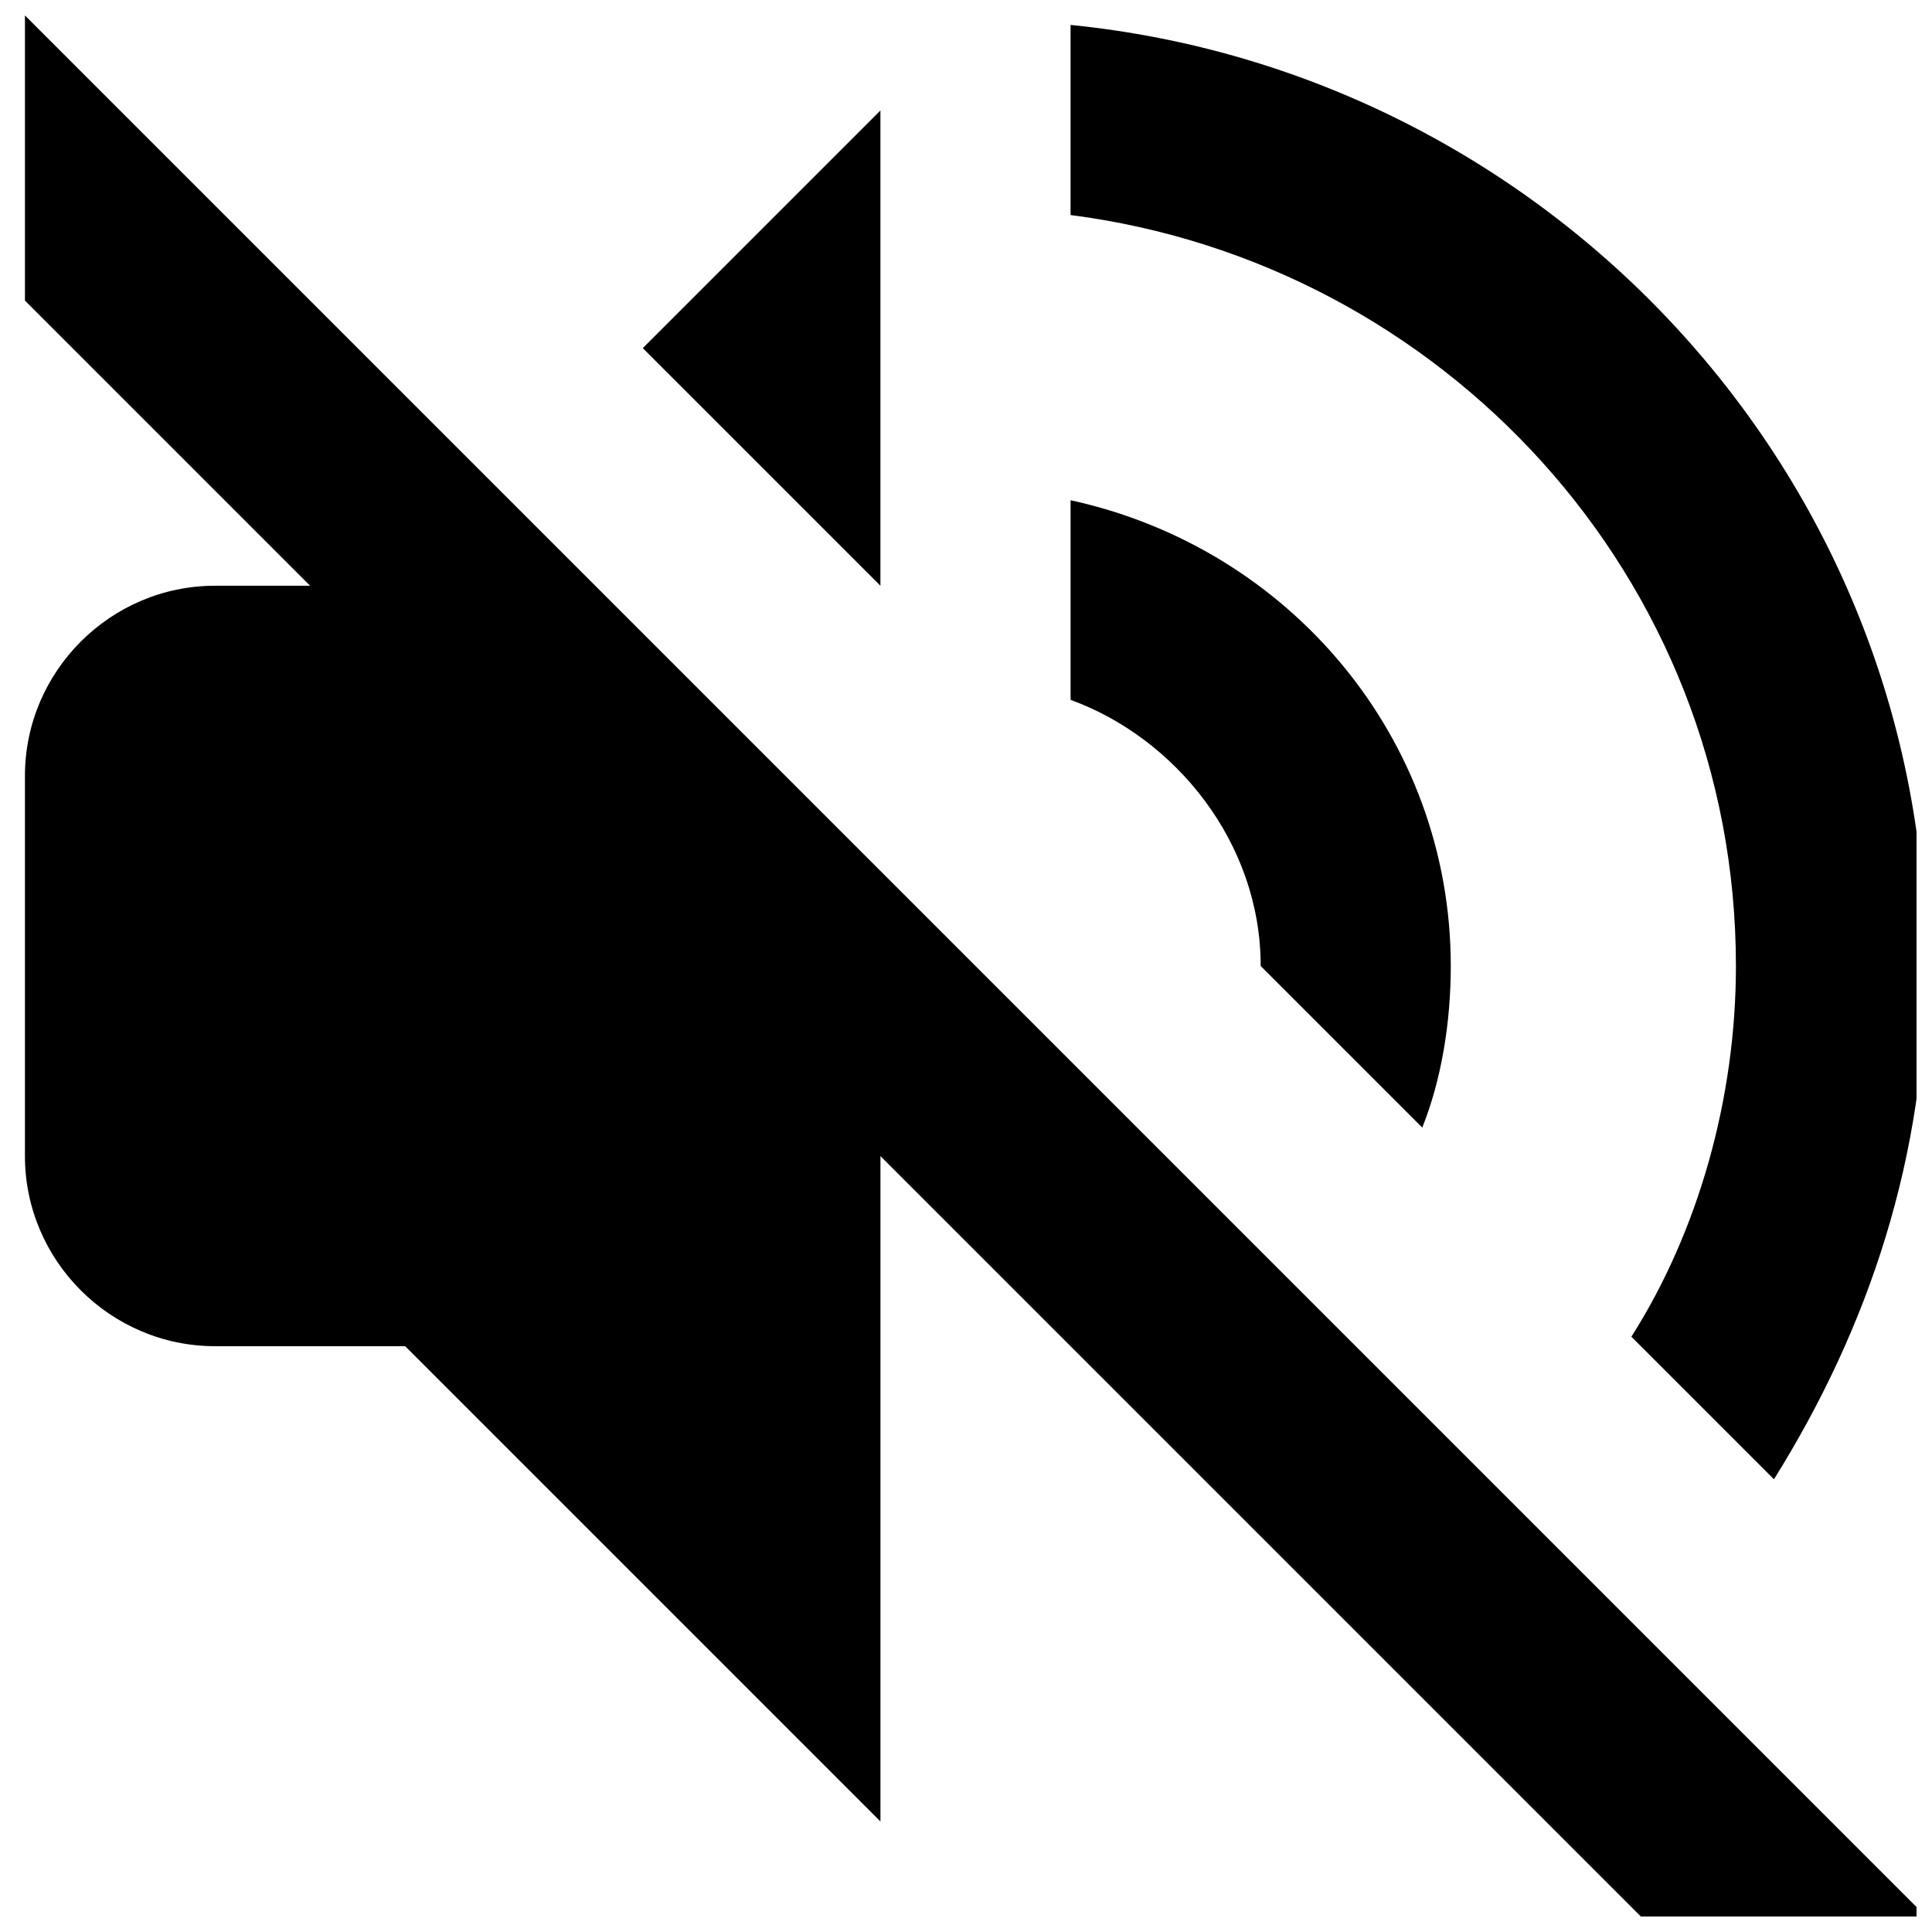 <?xml version="1.0" encoding="UTF-8"?>
<!-- The Best Svg Icon site in the world: iconSvg.co, Visit us! https://iconsvg.co -->
<svg width="800px" height="800px" version="1.1" viewBox="144 144 512 512" xmlns="http://www.w3.org/2000/svg">
 <defs>
  <clipPath id="a">
   <path d="m150 148.09h501.9v503.81h-501.9z"/>
  </clipPath>
 </defs>
 <path d="m478.09 400 42.824 42.824c5.039-12.594 7.559-27.711 7.559-42.824 0-60.457-42.824-110.84-100.76-123.43v52.898c27.711 10.078 50.383 37.785 50.383 70.535z"/>
 <g clip-path="url(#a)">
  <path d="m604.04 400c0 35.266-10.078 70.535-27.711 98.242l37.785 37.785c25.191-40.305 40.305-85.648 40.305-136.03 0-130.99-100.76-236.79-226.71-249.39v50.383c98.242 12.594 176.33 95.723 176.33 199zm-453.43-251.91v75.57l75.57 75.57h-25.191c-27.707 0.004-50.379 22.672-50.379 50.383v100.76c0 27.711 22.672 50.383 50.383 50.383h50.383l125.95 125.95v-176.33l201.52 201.52h75.57zm226.71 151.14v-125.95l-62.977 62.977z"/>
 </g>
</svg>
